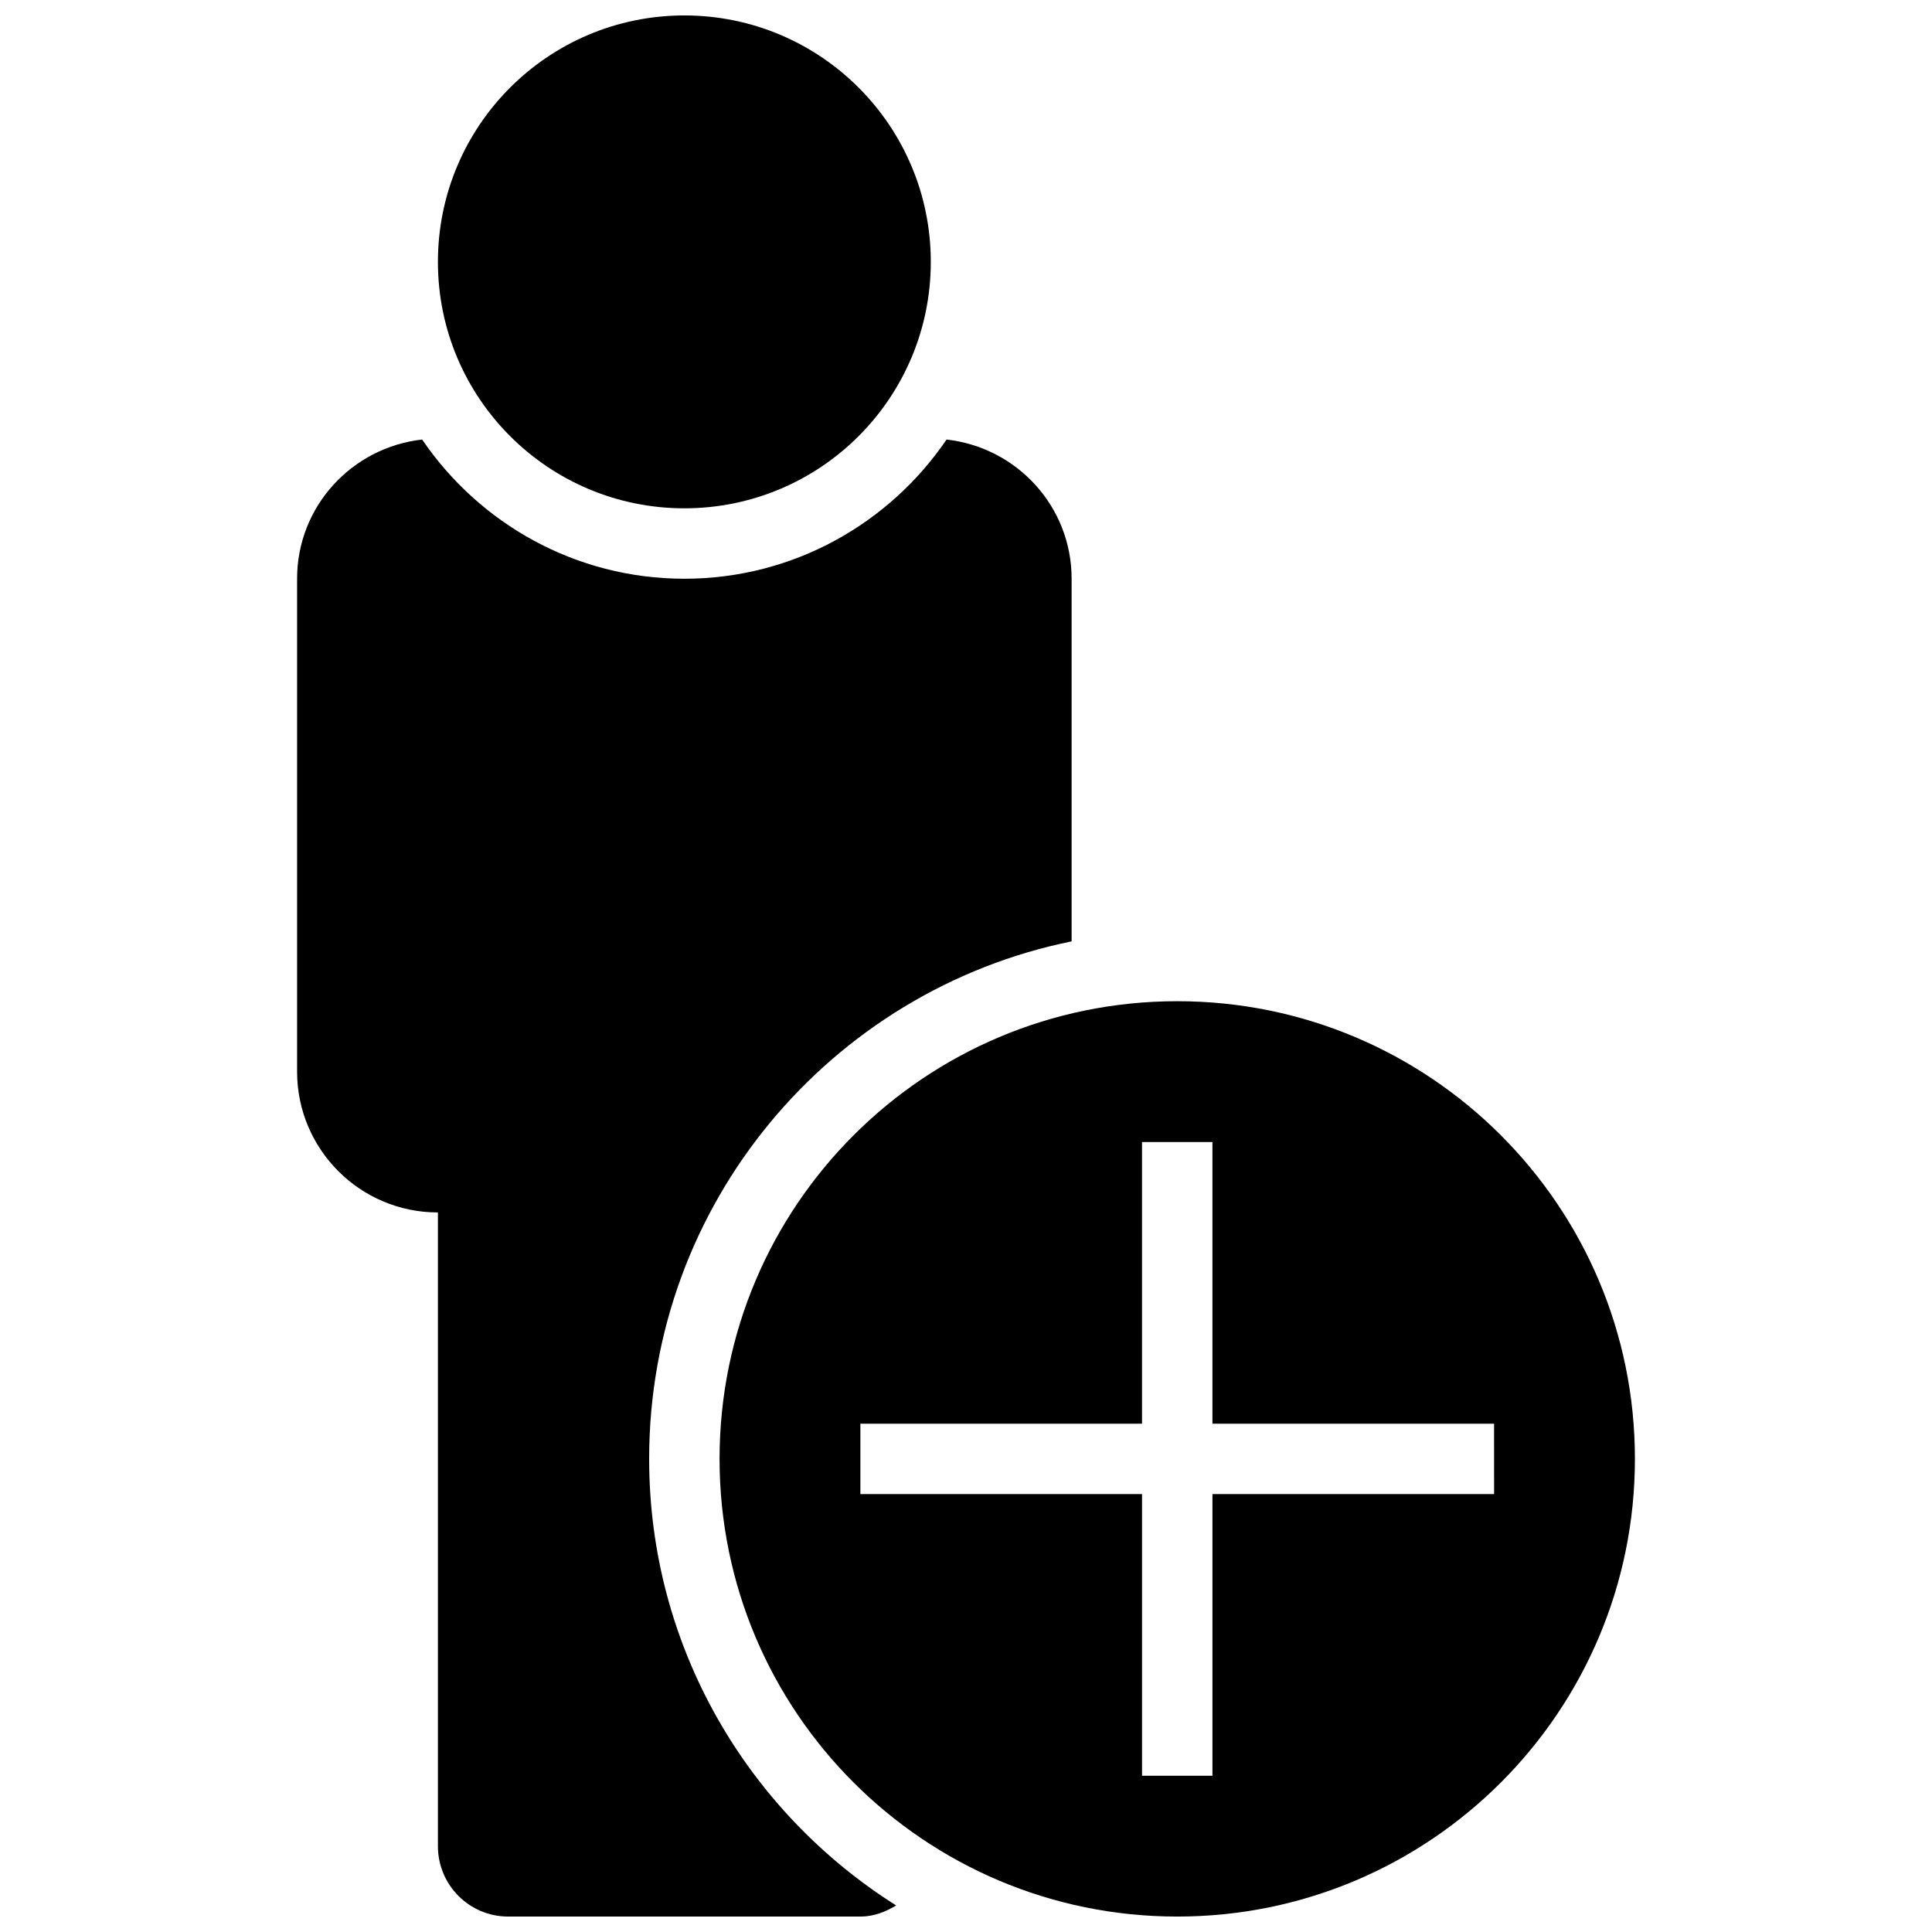 <?xml version="1.0" encoding="UTF-8"?>
<!-- The Best Svg Icon site in the world: iconSvg.co, Visit us! https://iconsvg.co -->
<svg width="800px" height="800px" version="1.1" viewBox="144 144 512 512" xmlns="http://www.w3.org/2000/svg">
 <defs>
  <clipPath id="c">
   <path d="m222 260h206v391.9h-206z"/>
  </clipPath>
  <clipPath id="b">
   <path d="m260 148.09h131v130.91h-131z"/>
  </clipPath>
  <clipPath id="a">
   <path d="m334 409h244v242.9h-244z"/>
  </clipPath>
 </defs>
 <g>
  <g clip-path="url(#c)">
   <path d="m316.03 530.62c0-67.695 48.086-124.16 111.96-137.15v-96.098c0-19.164-14.516-34.801-33.141-36.891-15.133 22.242-40.621 36.891-69.488 36.891s-54.355-14.648-69.488-36.891c-18.621 2.09-33.141 17.727-33.141 36.891v130.62c0 20.602 16.719 37.32 37.32 37.32v167.94c0 10.32 8.34 18.66 18.66 18.66h93.297c3.547 0 6.66-1.25 9.48-2.949-39.277-24.781-65.457-68.465-65.457-118.34z"/>
  </g>
  <g clip-path="url(#b)">
   <path d="m390.67 213.4c0 36.07-29.238 65.309-65.309 65.309-36.066 0-65.309-29.238-65.309-65.309 0-36.07 29.242-65.309 65.309-65.309 36.07 0 65.309 29.238 65.309 65.309"/>
  </g>
  <g clip-path="url(#a)">
   <path d="m455.98 409.33c-66.988 0-121.29 54.301-121.29 121.29 0 66.988 54.297 121.29 121.29 121.29 66.988 0 121.29-54.301 121.29-121.29 0-66.984-54.301-121.29-121.29-121.29zm83.969 130.62h-74.637v74.637h-18.66v-74.637h-74.641v-18.66h74.637v-74.637h18.66v74.637h74.637z"/>
  </g>
 </g>
</svg>
